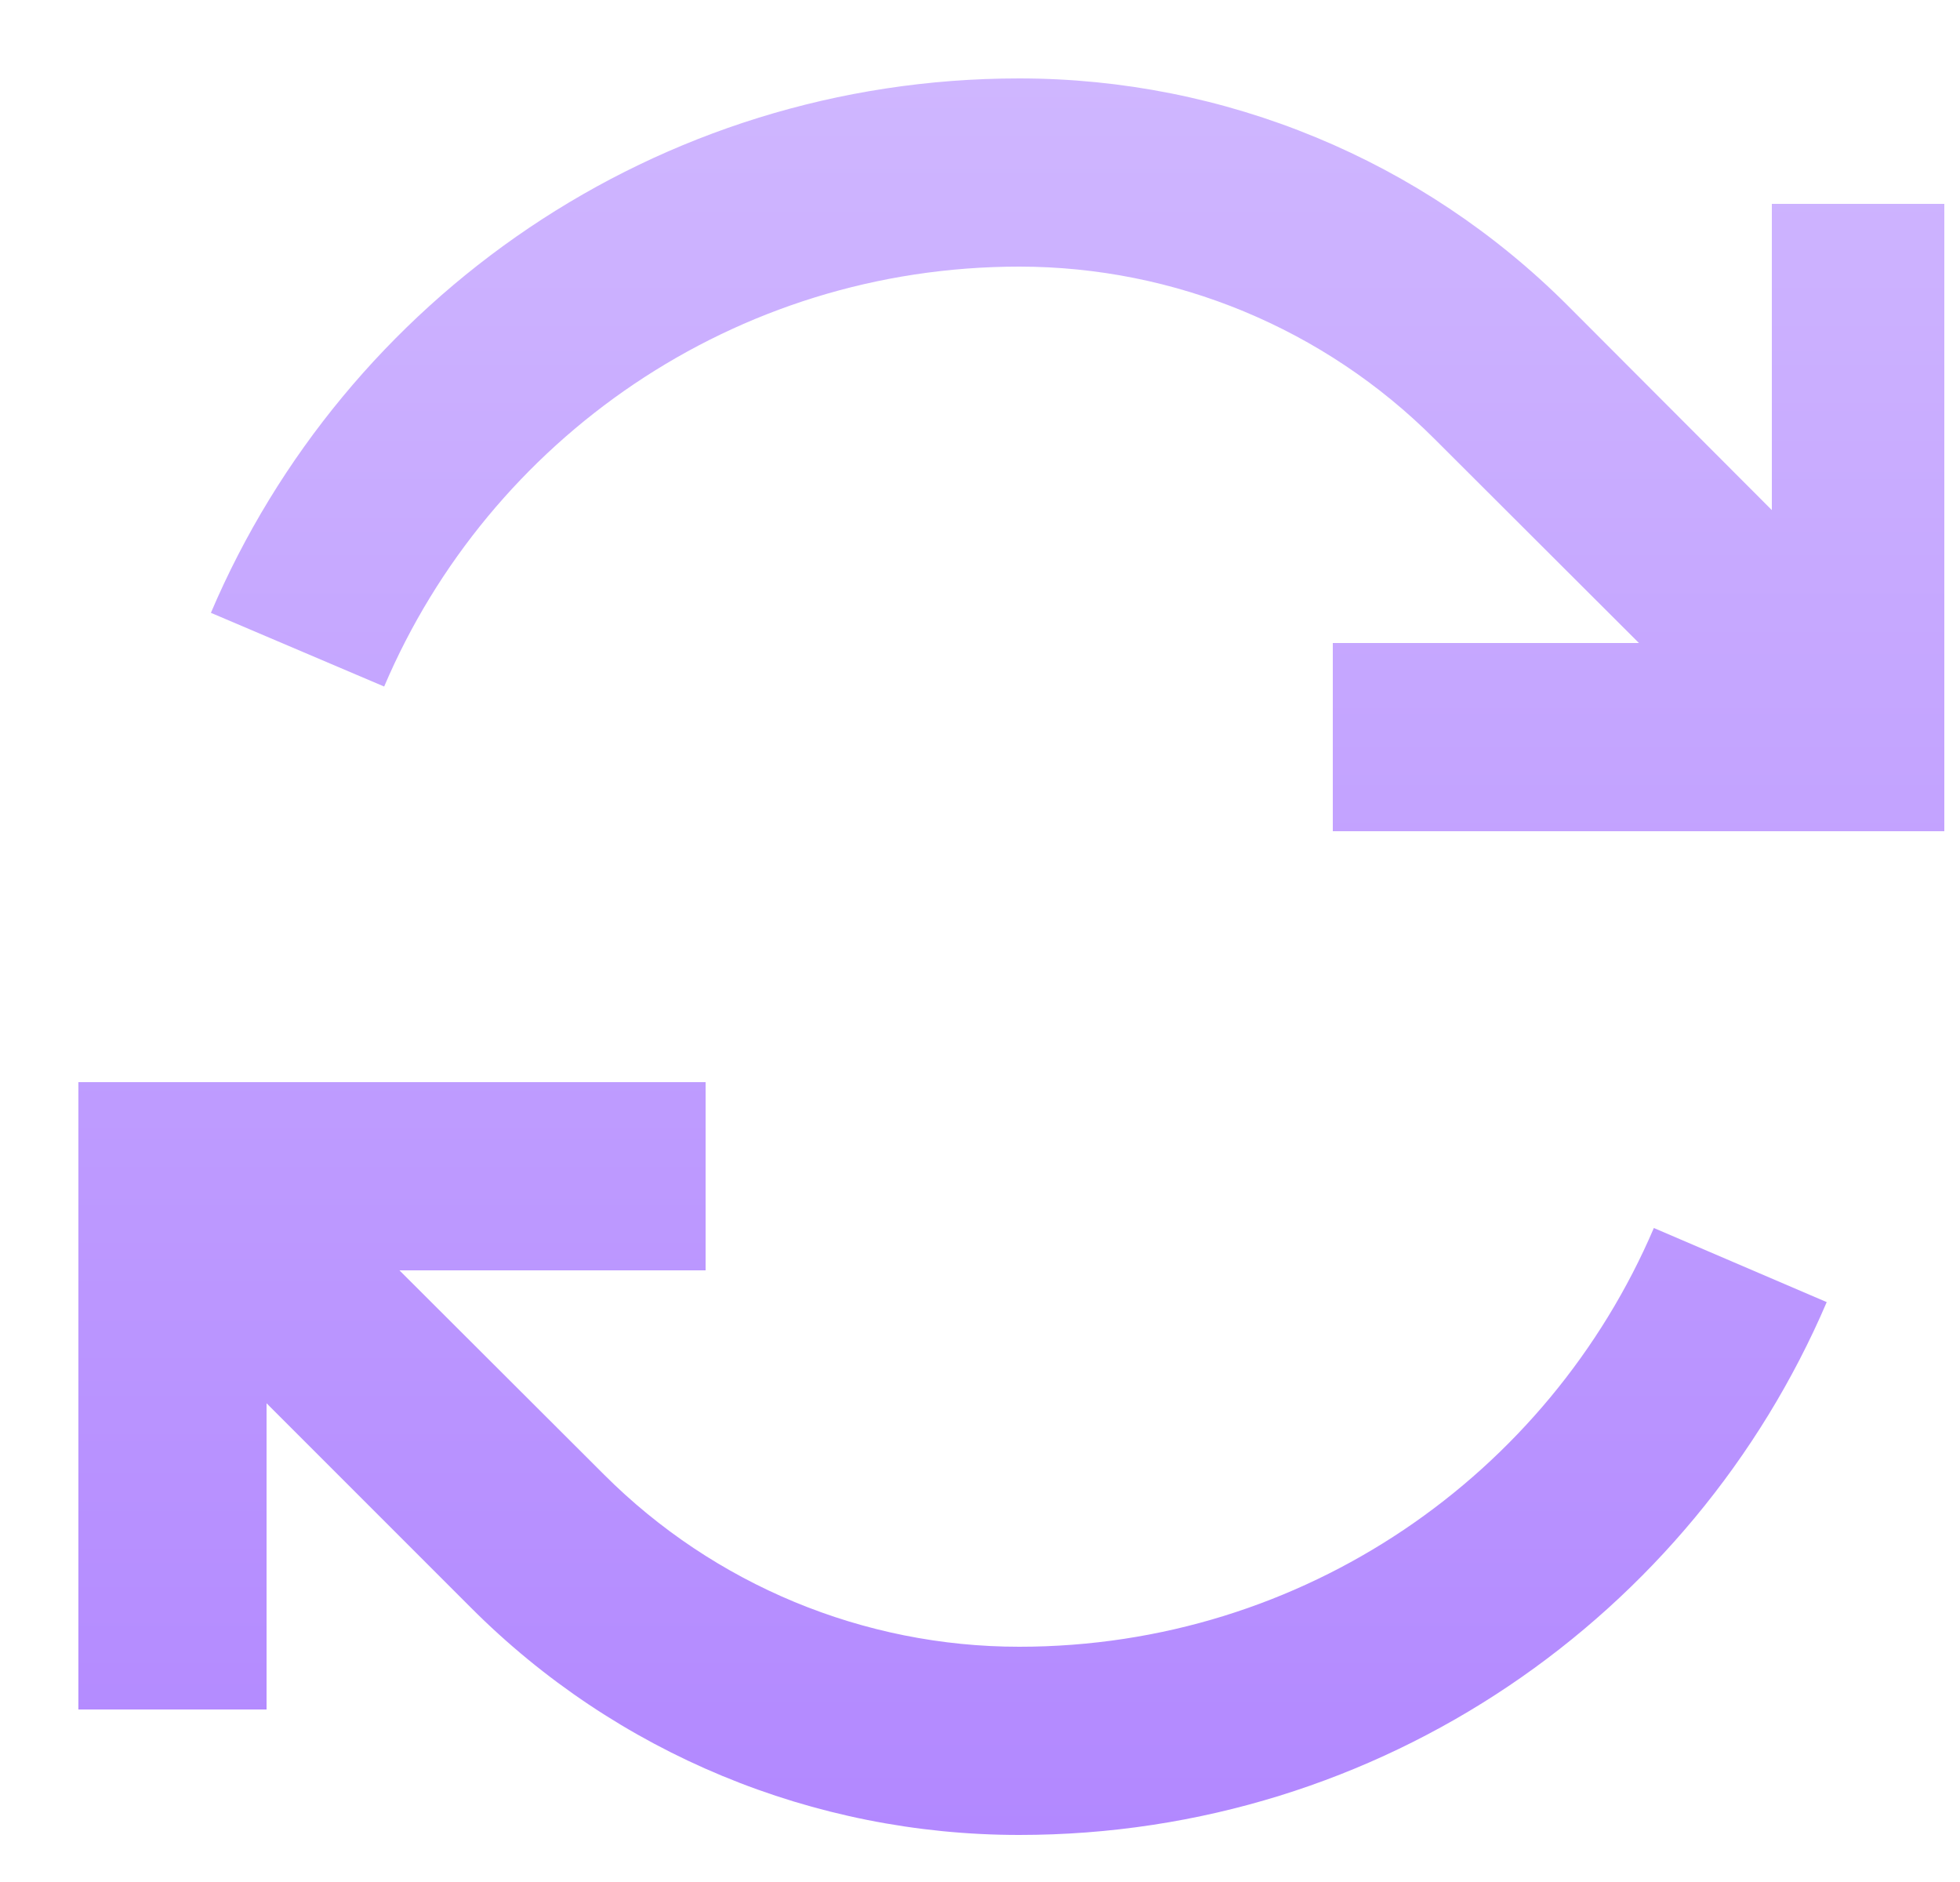 <svg fill="none" height="24" viewBox="0 0 25 24" width="25" xmlns="http://www.w3.org/2000/svg" xmlns:xlink="http://www.w3.org/1999/xlink"><linearGradient id="a" gradientUnits="userSpaceOnUse" x1="13" x2="13" y1="1" y2="23.4"><stop offset="0" stop-color="#cfb6ff"/><stop offset="1" stop-color="#b288ff"/></linearGradient><clipPath id="b"><path d="m.8 0h24v24h-24z"/></clipPath><g clip-path="url(#b)"><path d="m4.9 8.755c1.34-3.15 4.465-5.355 8.1-5.355 1.985 0 3.89.79 5.295 2.195l2.61 2.605h-2.705-1.2v2.4h1.2 5.6 1.2v-1.2-5.6-1.2h-2.4v1.2 2.705l-2.605-2.61c-1.855-1.855-4.37-2.895-6.995-2.895-4.63 0-8.605 2.81-10.31 6.815zm-1.5 9.14 2.605 2.605c1.855 1.86 4.37 2.9 6.995 2.9 4.625 0 8.59-2.8 10.3-6.795l-2.205-.945c-1.345 3.145-4.465 5.34-8.095 5.34-1.985 0-3.89-.79-5.295-2.195l-2.61-2.605h2.705 1.2v-2.4h-1.2-5.6-1.2v1.2 5.6 1.2h2.4v-1.2z" fill="url(#a)"/></g></svg>